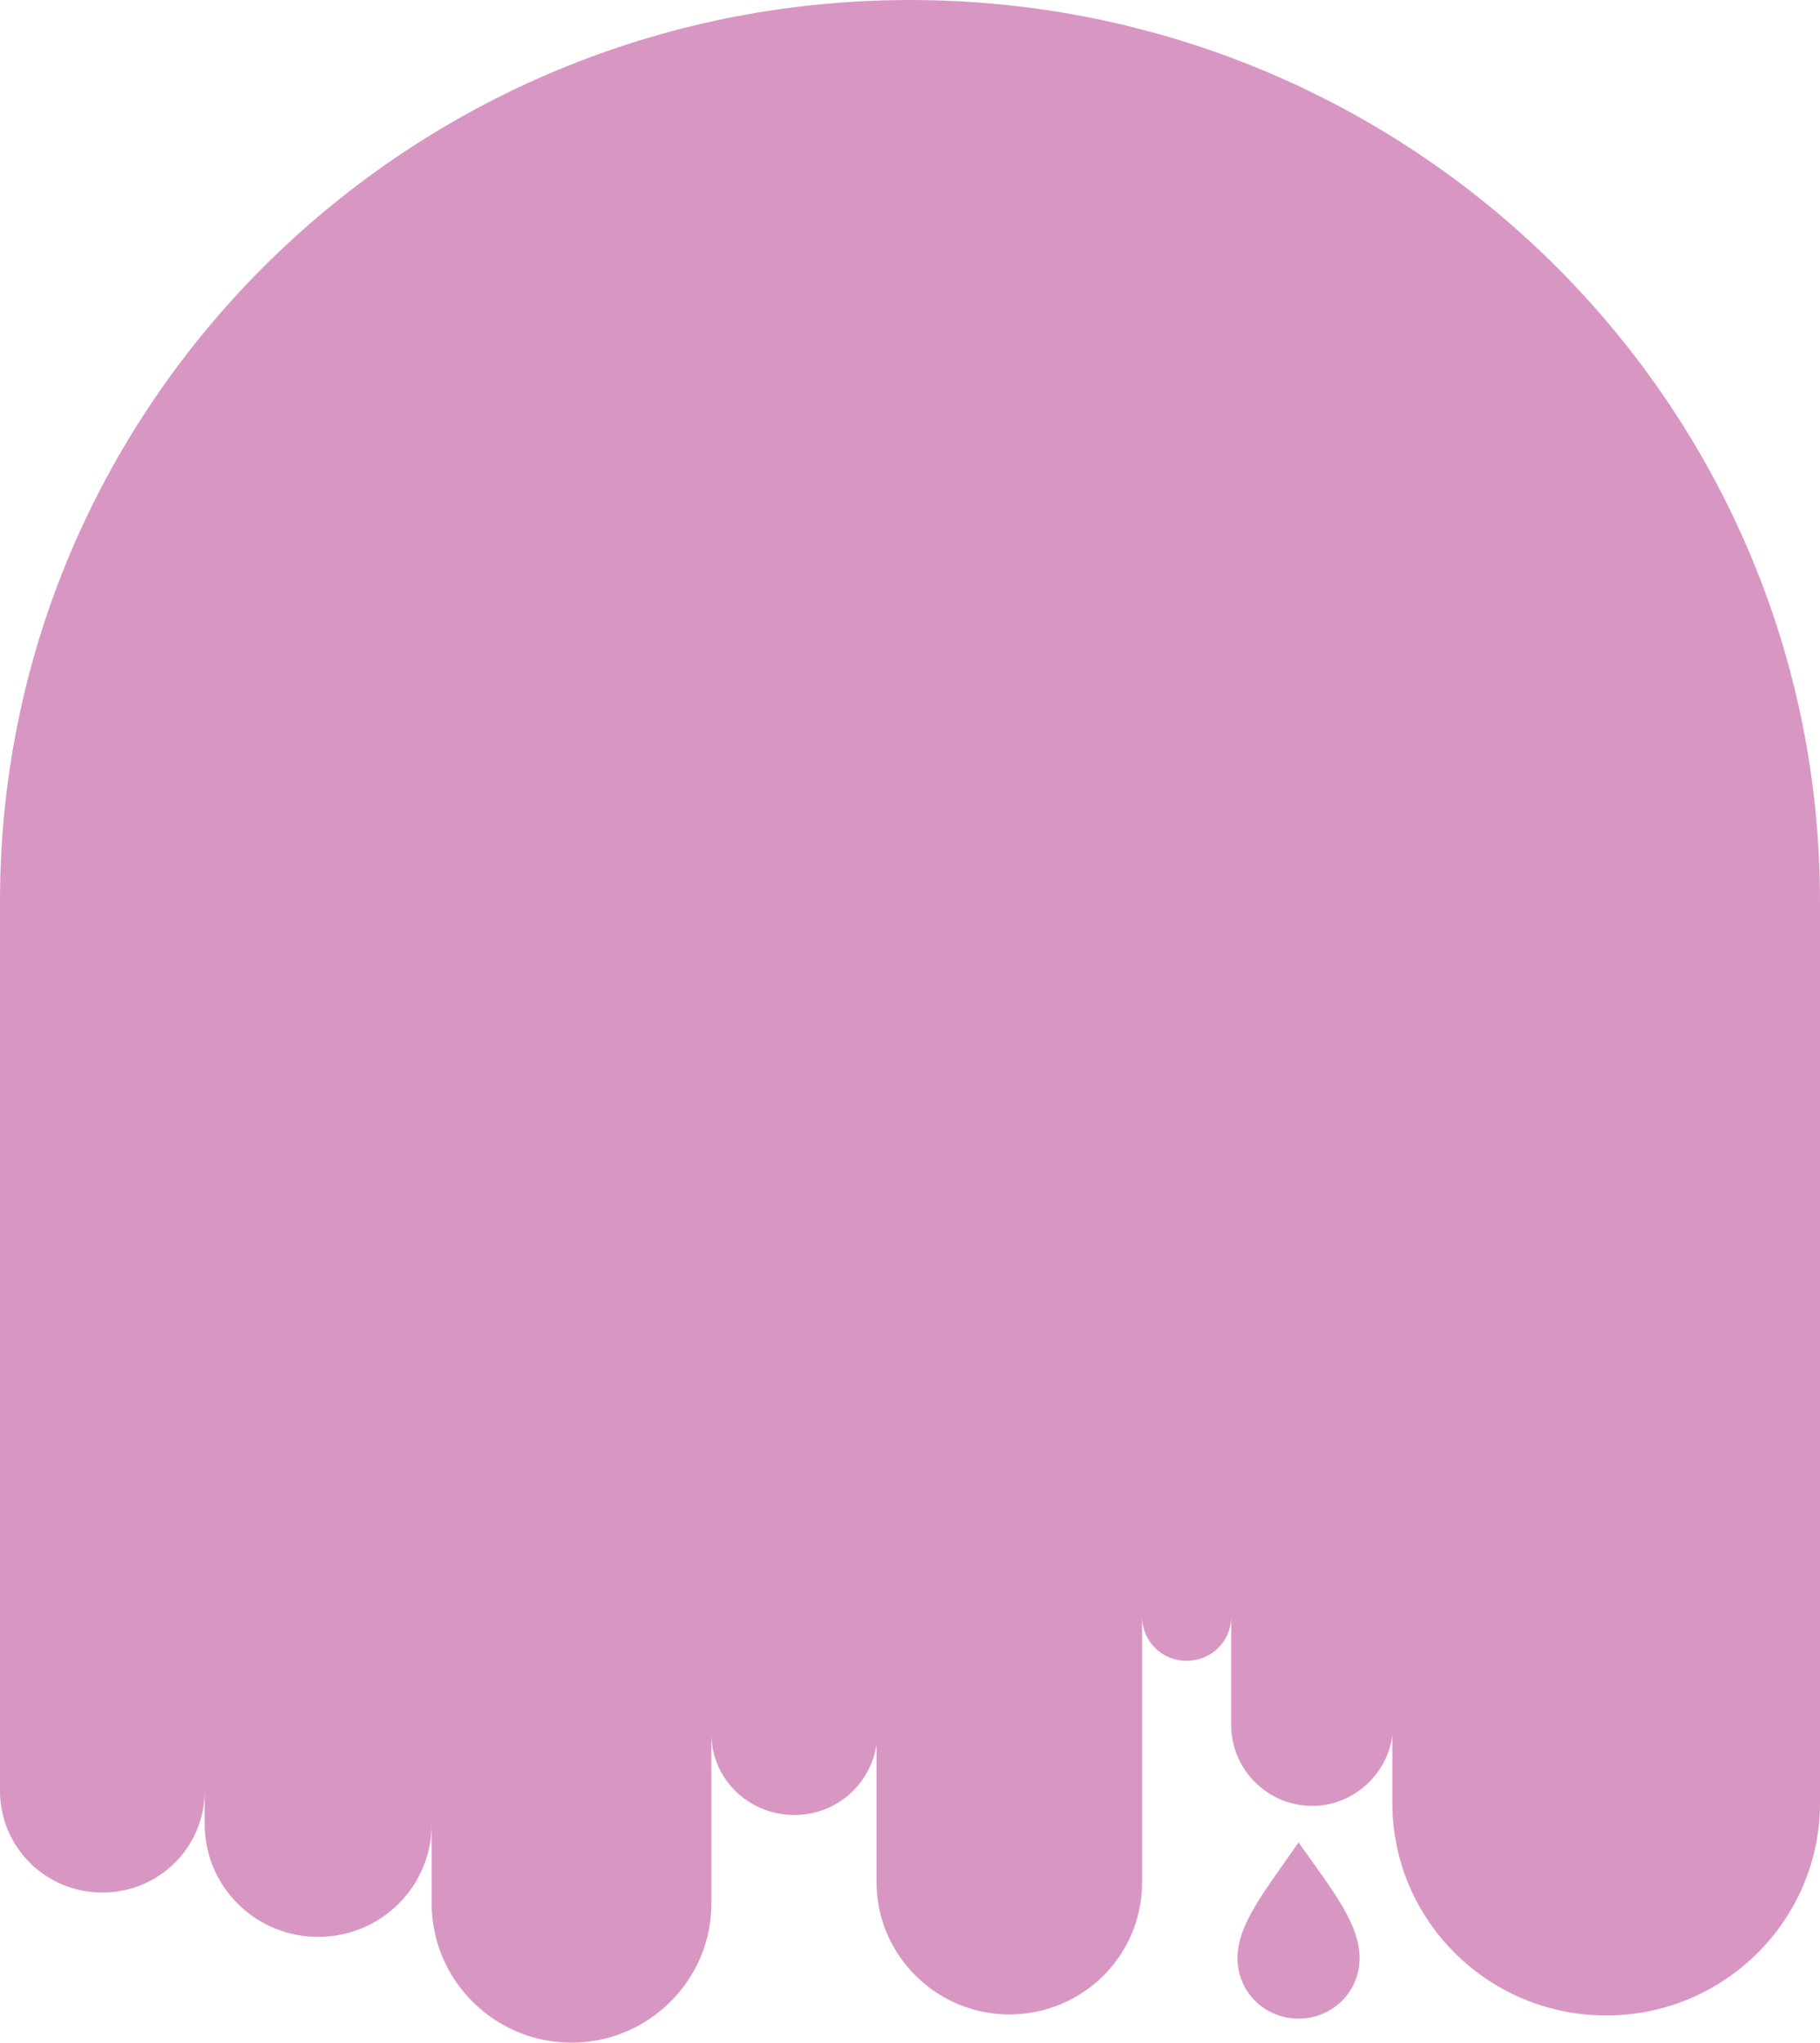<?xml version="1.0" encoding="UTF-8"?>
<svg width="90px" height="101px" viewBox="0 0 90 101" version="1.1" xmlns="http://www.w3.org/2000/svg" xmlns:xlink="http://www.w3.org/1999/xlink">
    <title>Rectangle 4</title>
    <g id="Découvrir" stroke="none" stroke-width="1" fill="none" fill-rule="evenodd">
        <g id="01-SHD-Decouvrir-2-secteurs" transform="translate(-150, -1620)" fill="#D897C3">
            <g id="liste" transform="translate(0, 1530)">
                <g id="1" transform="translate(120, 90)">
                    <g id="icone" transform="translate(30, 0)">
                        <path d="M90,89.144 C90,94.922 85.29,99.655 79.427,99.655 C73.614,99.655 68.853,94.972 68.853,89.144 L68.853,85.806 C68.602,87.749 66.899,89.293 64.894,89.293 C62.689,89.293 60.885,87.5 60.885,85.308 L60.885,79.928 C60.885,81.173 59.883,82.12 58.68,82.12 C57.428,82.12 56.476,81.123 56.476,79.928 L56.476,93.079 C56.476,96.716 53.519,99.605 49.911,99.605 C46.303,99.605 43.346,96.666 43.346,93.079 L43.346,86.254 C43.046,88.247 41.342,89.742 39.287,89.742 C37.032,89.742 35.228,87.998 35.178,85.806 L35.178,94.125 C35.178,97.911 32.071,101 28.263,101 C24.454,101 21.347,97.911 21.347,94.125 L21.347,90.19 C21.347,93.278 18.842,95.769 15.735,95.769 C12.628,95.769 10.122,93.278 10.122,90.19 L10.122,88.546 C10.122,91.336 7.867,93.577 5.061,93.577 C2.255,93.577 0,91.336 0,88.546 L0,44.554 C0,20.193 19.746,0.399 44.256,0.006 L45,0 C69.853,0 90,19.947 90,44.554 Z M64.213,91.099 C65.995,93.595 67.232,95.161 67.232,96.824 C67.232,98.488 65.896,99.809 64.213,99.809 C62.531,99.809 61.195,98.488 61.195,96.824 C61.195,95.161 62.482,93.595 64.213,91.099 Z" id="Rectangle-4"></path>
                    </g>
                </g>
            </g>
        </g>
    </g>
</svg>